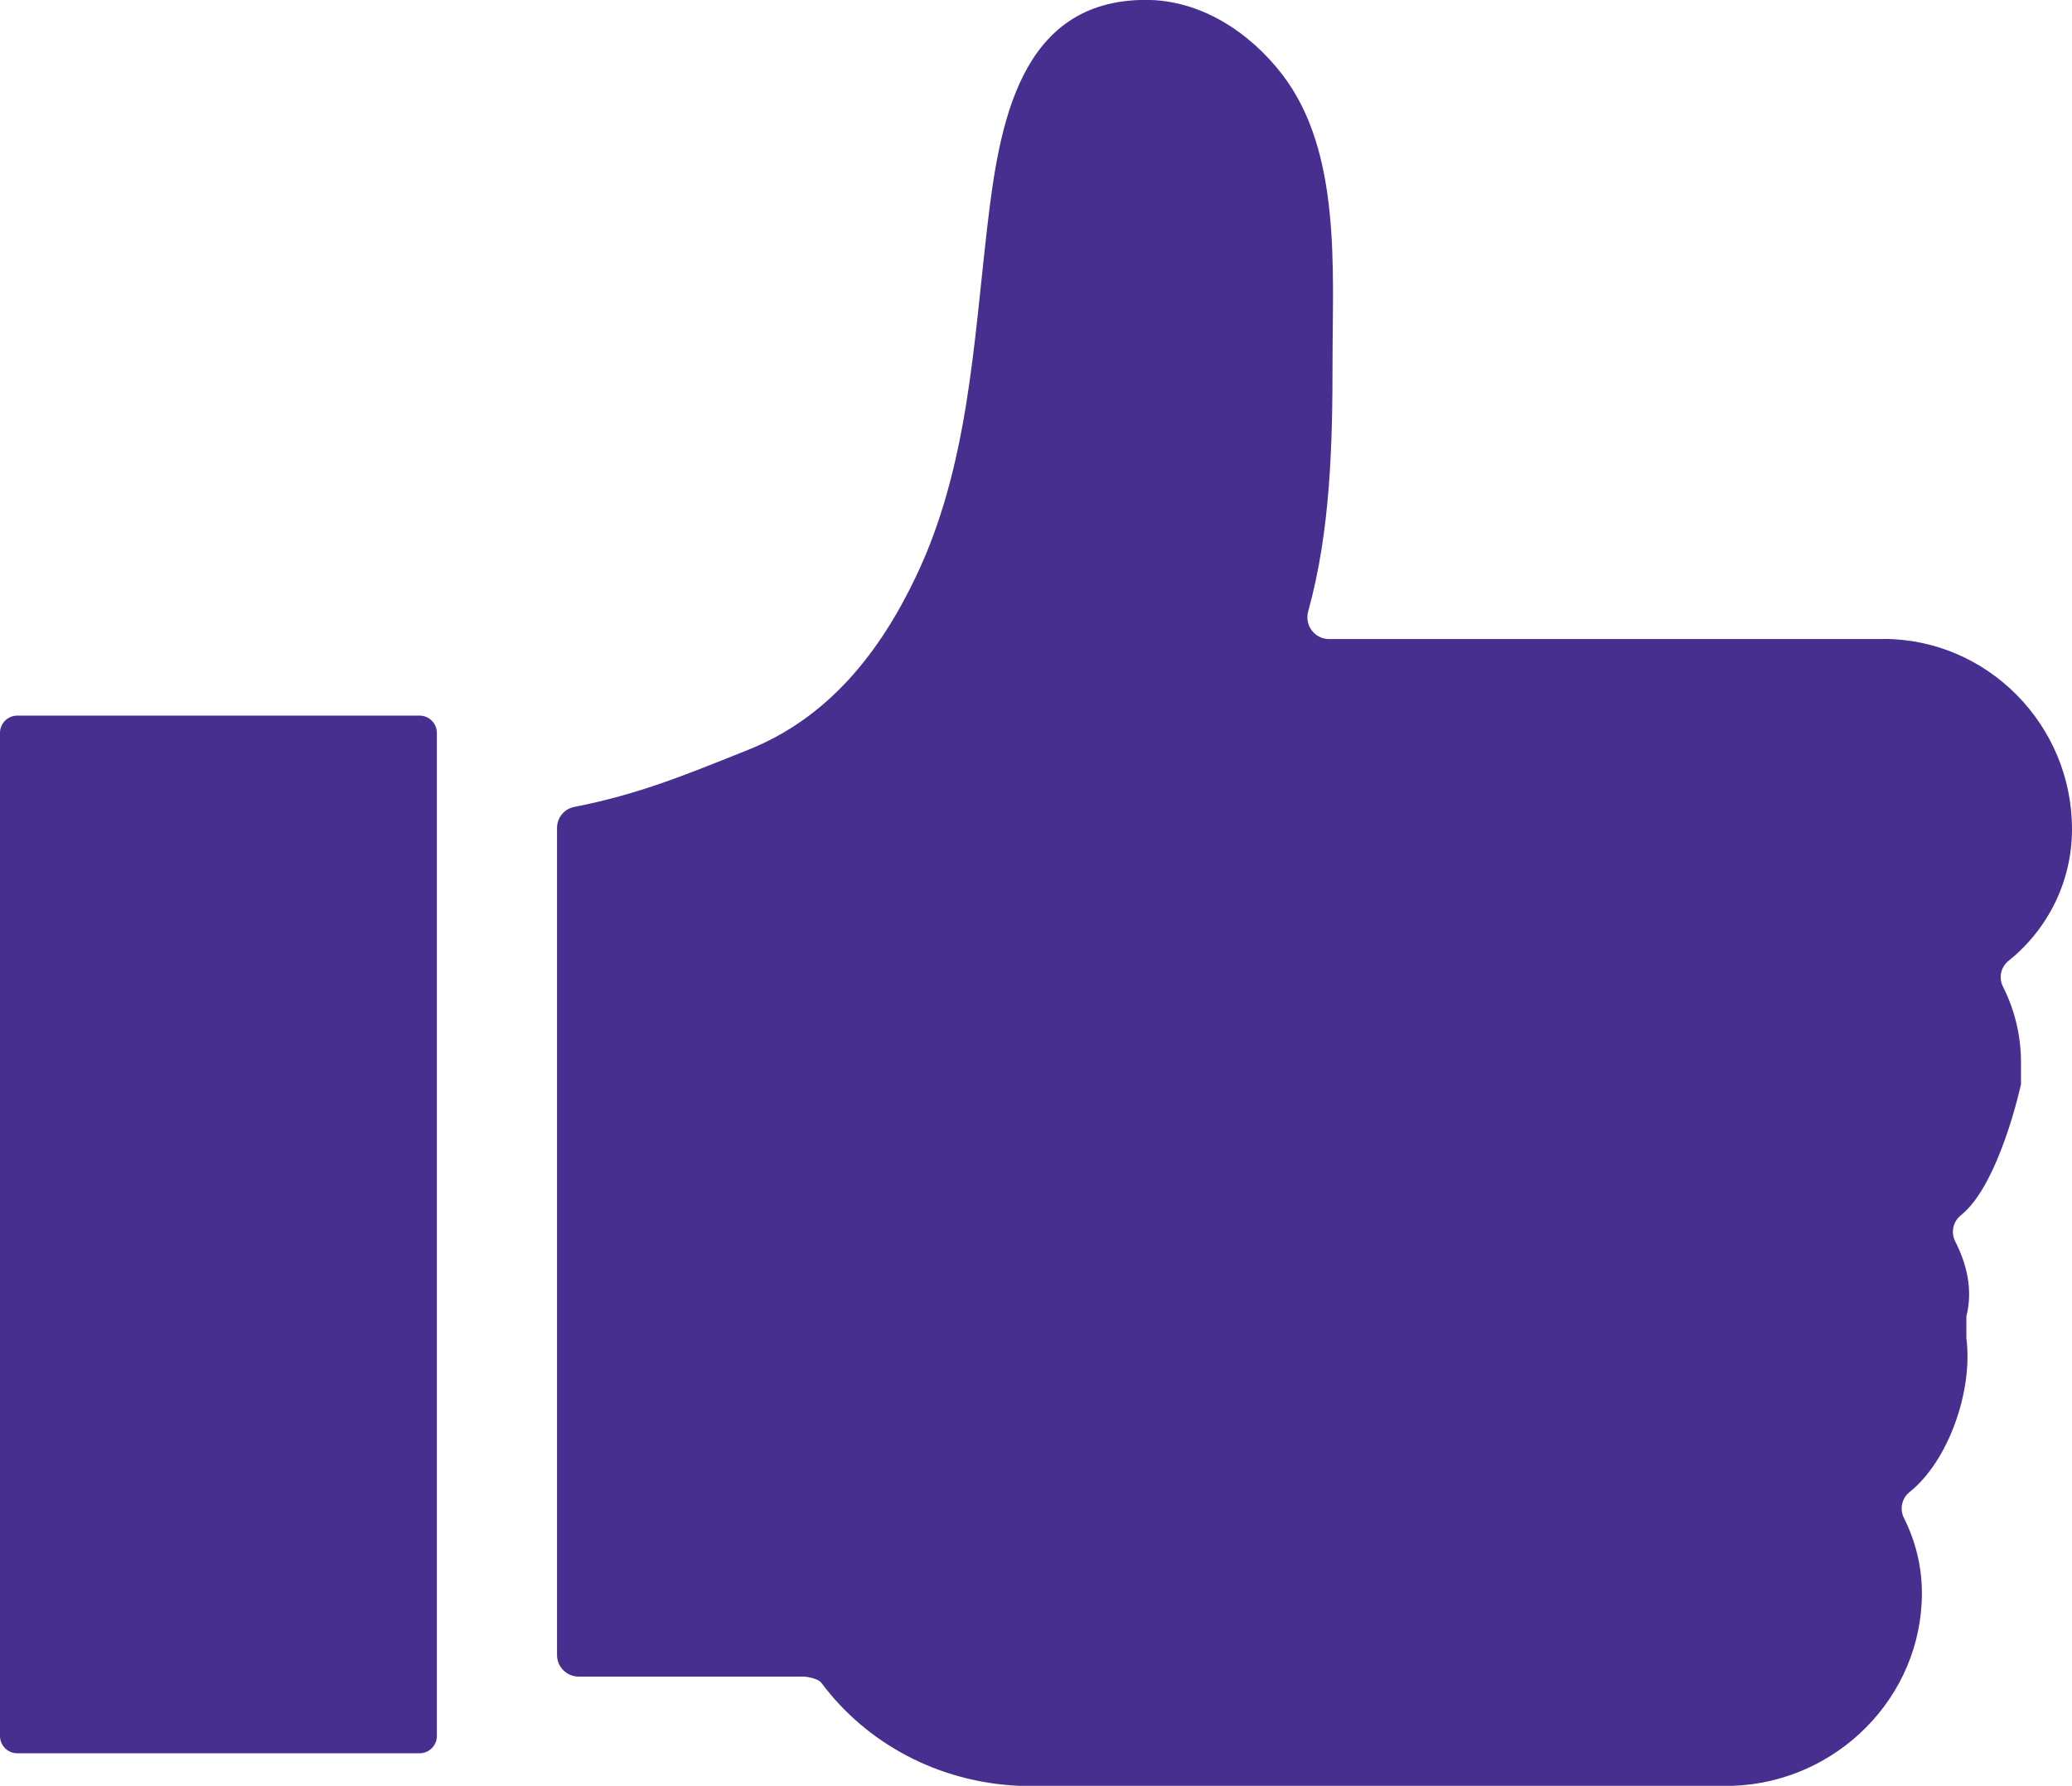 <?xml version="1.0" encoding="UTF-8"?> <svg xmlns="http://www.w3.org/2000/svg" id="Layer_2" viewBox="0 0 189.67 163.5"><defs><style> .cls-1 { fill: #472f8f; } </style></defs><g id="Layer_1-2" data-name="Layer_1"><g><path class="cls-1" d="M172.41,58.5h-50.75c-1.32,0-2.26-1.26-1.91-2.53,2.05-7.38,2.23-15.37,2.23-22.93,0-4.18.2-8.93-.26-13.51-.46-4.66-1.61-9.14-4.32-12.68-3.02-3.93-7.51-6.86-12.51-6.86-11.59,0-13.43,11.46-14.51,20.73-1.26,10.83-1.76,22.03-6.51,32.01-3.32,6.99-8.03,12.99-15.43,15.93-5.69,2.27-9.87,4.03-15.88,5.21-.92.18-1.57.99-1.57,1.93v75.7c0,1.1.89,1.98,1.98,1.98h20.65s1.21.09,1.59.6c4.11,5.51,10.68,9.08,18.09,9.4h65.3c9.53-.32,17.33-8.11,17.33-17.64h0c0-2.47-.6-4.8-1.64-6.87-.42-.82-.2-1.82.52-2.39,3.53-2.82,5.82-9.24,5.19-14.09v-1.98c.62-2.47.03-4.8-1.02-6.87-.42-.82-.2-1.82.52-2.39,3.53-2.82,5.5-11.99,5.5-11.99v-2.02c0-2.49-.6-4.84-1.65-6.92-.41-.82-.2-1.8.52-2.37,3.53-2.83,5.8-7.18,5.8-12.05h0c0-9.57-7.77-17.41-17.26-17.41Z"></path><path class="cls-1" d="M38.42,160.5H1.58c-.87,0-1.58-.71-1.58-1.58v-91.83c0-.87.71-1.58,1.58-1.58h36.83c.87,0,1.58.71,1.58,1.58v91.83c0,.87-.71,1.58-1.58,1.58Z"></path></g></g></svg> 